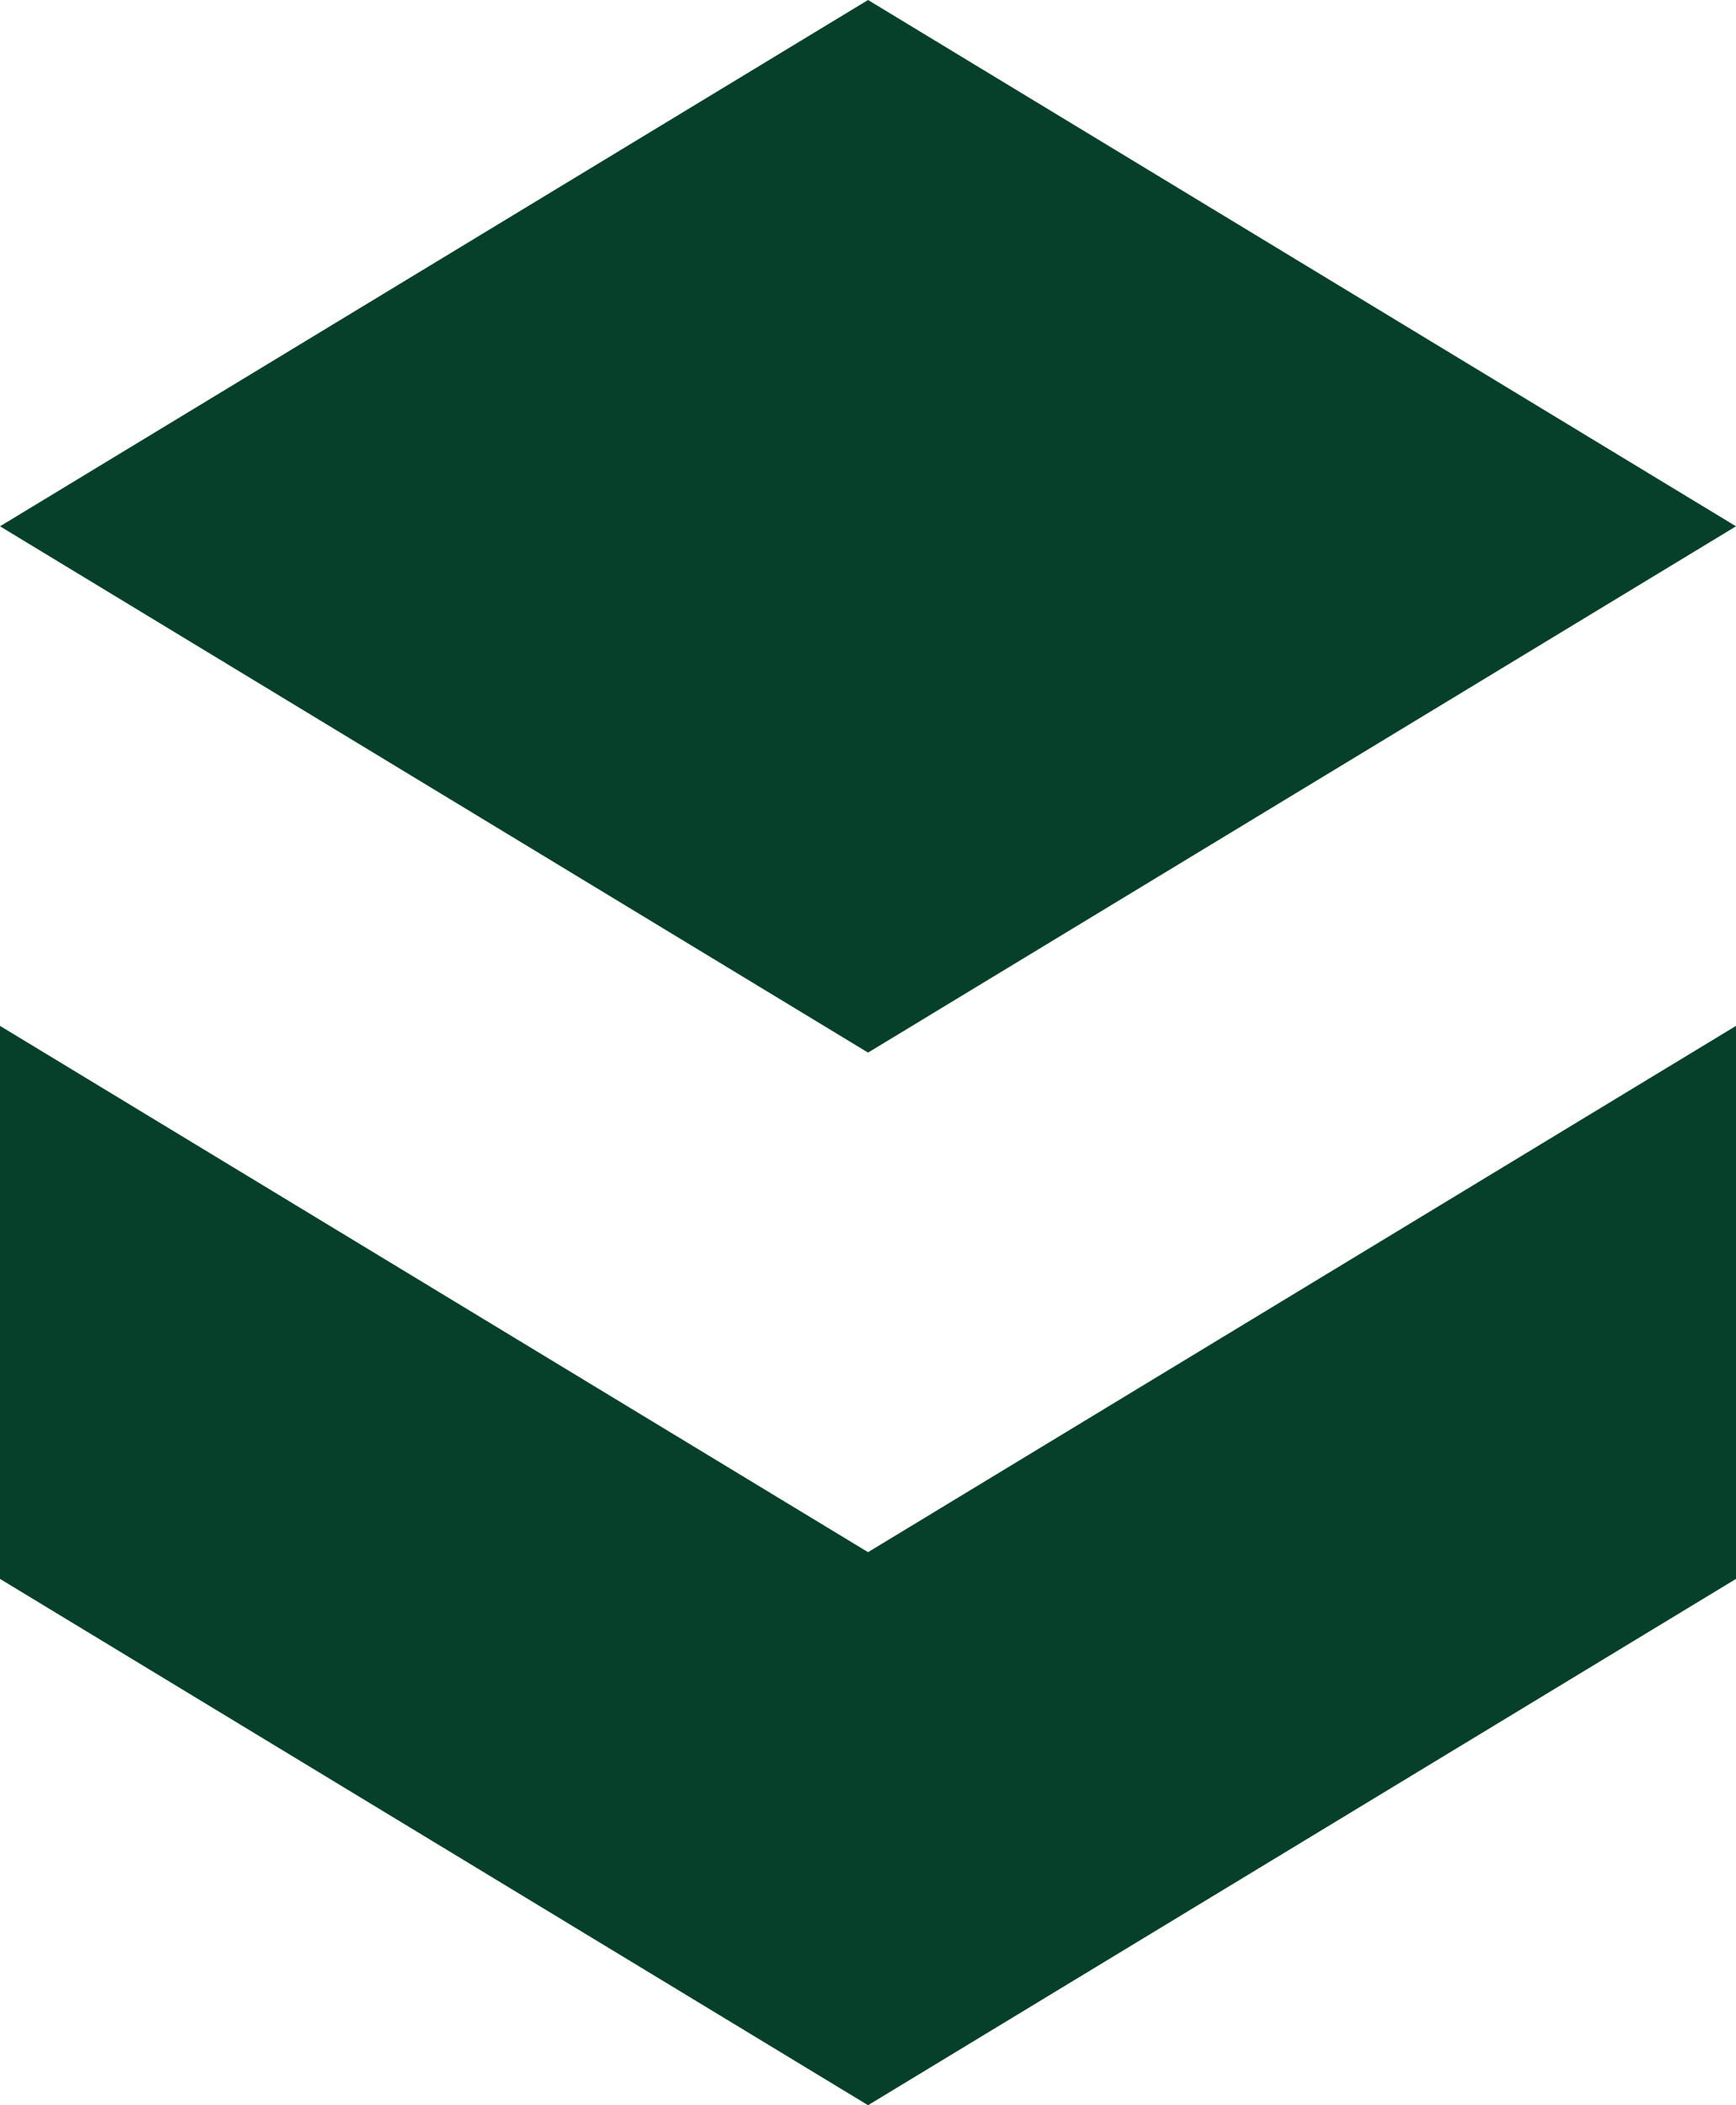 <svg xmlns="http://www.w3.org/2000/svg" width="33" height="40" viewBox="0 0 33 40" fill="none"><path d="M16.501 20L33 10L16.501 0L0 10L16.501 20Z" fill="#06402A"></path><path d="M16.501 29.492L0 19.492V30L16.501 40L33 30V19.492L16.501 29.492Z" fill="#06402A"></path></svg>